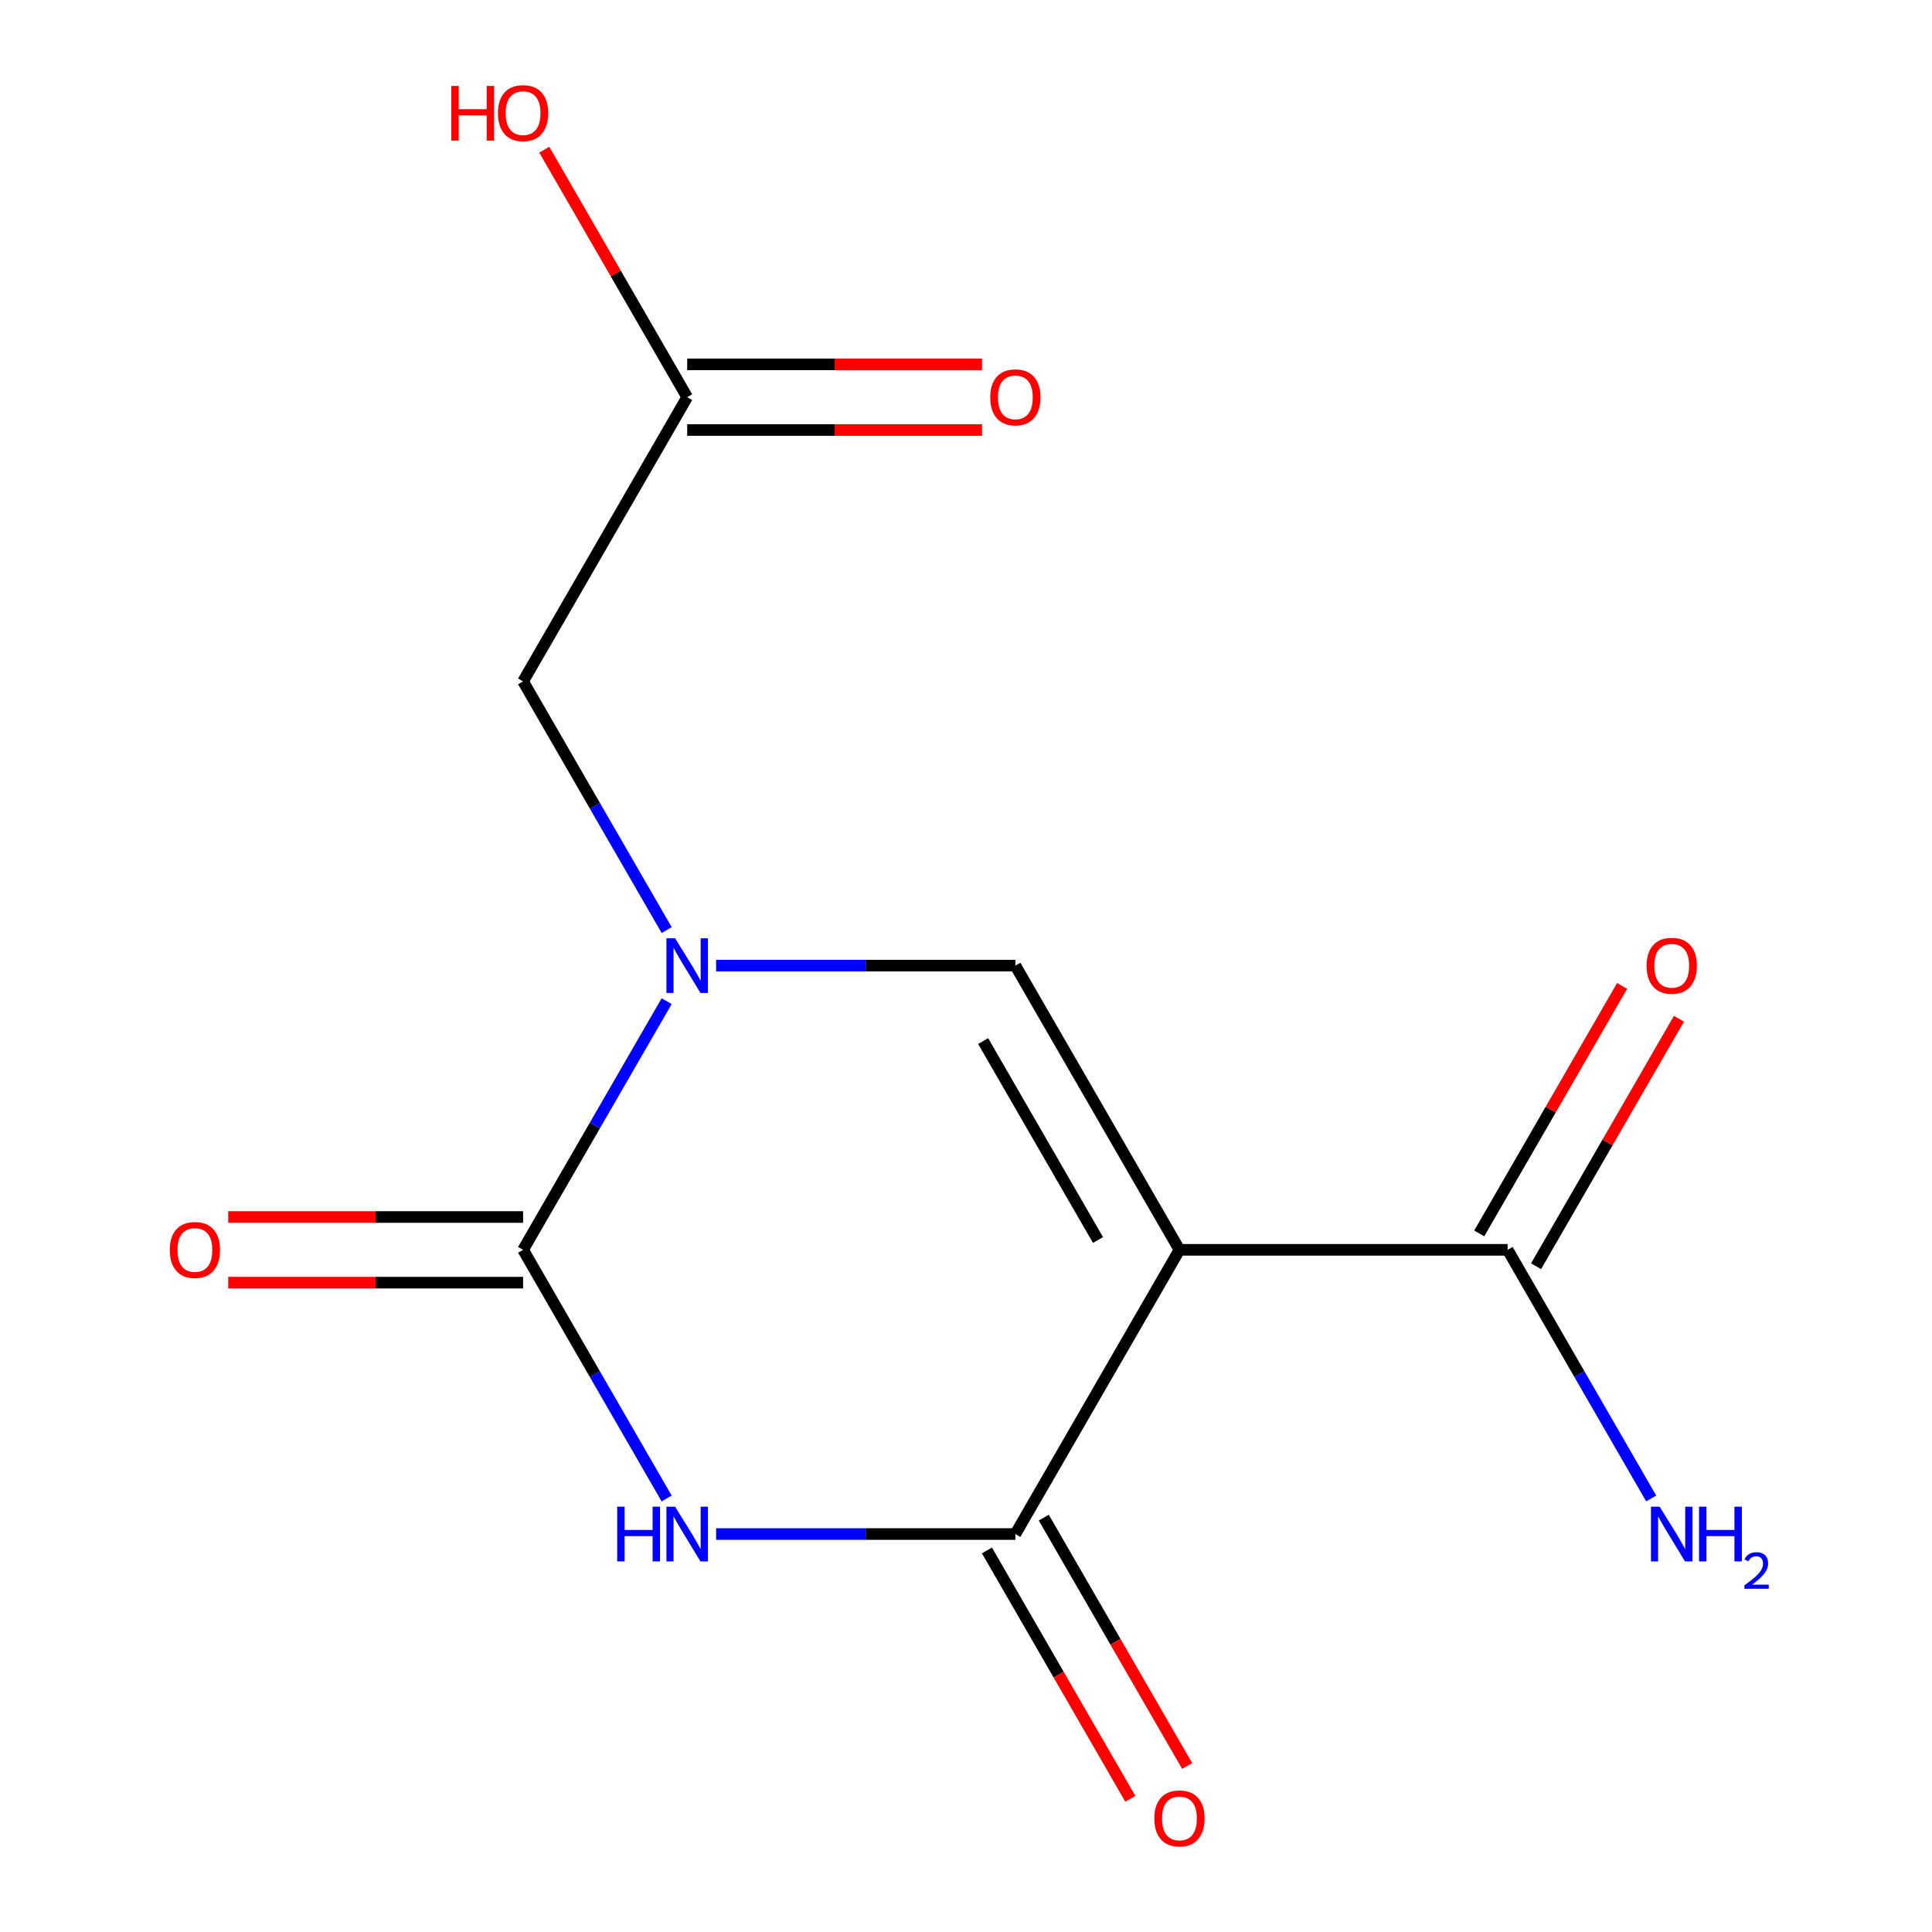 <?xml version='1.0' encoding='iso-8859-1'?>
<svg version='1.1' baseProfile='full'
              xmlns='http://www.w3.org/2000/svg'
                      xmlns:rdkit='http://www.rdkit.org/xml'
                      xmlns:xlink='http://www.w3.org/1999/xlink'
                  xml:space='preserve'
width='1000px' height='1000px' viewBox='0 0 1000 1000'>
<!-- END OF HEADER -->
<rect style='opacity:1.0;fill:#FFFFFF;stroke:none' width='1000' height='1000' x='0' y='0'> </rect>
<path class='bond-2' d='M 610.486,646.909 L 525.552,794.018' style='fill:none;fill-rule:evenodd;stroke:#000000;stroke-width:6px;stroke-linecap:butt;stroke-linejoin:miter;stroke-opacity:1' />
<path class='bond-4' d='M 610.486,646.909 L 525.552,499.8' style='fill:none;fill-rule:evenodd;stroke:#000000;stroke-width:6px;stroke-linecap:butt;stroke-linejoin:miter;stroke-opacity:1' />
<path class='bond-4' d='M 568.324,641.83 L 508.87,538.853' style='fill:none;fill-rule:evenodd;stroke:#000000;stroke-width:6px;stroke-linecap:butt;stroke-linejoin:miter;stroke-opacity:1' />
<path class='bond-5' d='M 610.486,646.909 L 780.353,646.909' style='fill:none;fill-rule:evenodd;stroke:#000000;stroke-width:6px;stroke-linecap:butt;stroke-linejoin:miter;stroke-opacity:1' />
<path class='bond-0' d='M 370.672,794.018 L 448.112,794.018' style='fill:none;fill-rule:evenodd;stroke:#0000FF;stroke-width:6px;stroke-linecap:butt;stroke-linejoin:miter;stroke-opacity:1' />
<path class='bond-0' d='M 448.112,794.018 L 525.552,794.018' style='fill:none;fill-rule:evenodd;stroke:#000000;stroke-width:6px;stroke-linecap:butt;stroke-linejoin:miter;stroke-opacity:1' />
<path class='bond-1' d='M 345.058,775.612 L 307.905,711.26' style='fill:none;fill-rule:evenodd;stroke:#0000FF;stroke-width:6px;stroke-linecap:butt;stroke-linejoin:miter;stroke-opacity:1' />
<path class='bond-1' d='M 307.905,711.26 L 270.752,646.909' style='fill:none;fill-rule:evenodd;stroke:#000000;stroke-width:6px;stroke-linecap:butt;stroke-linejoin:miter;stroke-opacity:1' />
<path class='bond-8' d='M 270.752,629.922 L 194.441,629.922' style='fill:none;fill-rule:evenodd;stroke:#000000;stroke-width:6px;stroke-linecap:butt;stroke-linejoin:miter;stroke-opacity:1' />
<path class='bond-8' d='M 194.441,629.922 L 118.131,629.922' style='fill:none;fill-rule:evenodd;stroke:#FF0000;stroke-width:6px;stroke-linecap:butt;stroke-linejoin:miter;stroke-opacity:1' />
<path class='bond-8' d='M 270.752,663.896 L 194.441,663.896' style='fill:none;fill-rule:evenodd;stroke:#000000;stroke-width:6px;stroke-linecap:butt;stroke-linejoin:miter;stroke-opacity:1' />
<path class='bond-8' d='M 194.441,663.896 L 118.131,663.896' style='fill:none;fill-rule:evenodd;stroke:#FF0000;stroke-width:6px;stroke-linecap:butt;stroke-linejoin:miter;stroke-opacity:1' />
<path class='bond-14' d='M 270.752,646.909 L 307.905,582.558' style='fill:none;fill-rule:evenodd;stroke:#000000;stroke-width:6px;stroke-linecap:butt;stroke-linejoin:miter;stroke-opacity:1' />
<path class='bond-14' d='M 307.905,582.558 L 345.058,518.207' style='fill:none;fill-rule:evenodd;stroke:#0000FF;stroke-width:6px;stroke-linecap:butt;stroke-linejoin:miter;stroke-opacity:1' />
<path class='bond-9' d='M 510.841,802.512 L 547.948,866.783' style='fill:none;fill-rule:evenodd;stroke:#000000;stroke-width:6px;stroke-linecap:butt;stroke-linejoin:miter;stroke-opacity:1' />
<path class='bond-9' d='M 547.948,866.783 L 585.055,931.054' style='fill:none;fill-rule:evenodd;stroke:#FF0000;stroke-width:6px;stroke-linecap:butt;stroke-linejoin:miter;stroke-opacity:1' />
<path class='bond-9' d='M 540.263,785.525 L 577.37,849.796' style='fill:none;fill-rule:evenodd;stroke:#000000;stroke-width:6px;stroke-linecap:butt;stroke-linejoin:miter;stroke-opacity:1' />
<path class='bond-9' d='M 577.37,849.796 L 614.477,914.068' style='fill:none;fill-rule:evenodd;stroke:#FF0000;stroke-width:6px;stroke-linecap:butt;stroke-linejoin:miter;stroke-opacity:1' />
<path class='bond-3' d='M 370.672,499.8 L 448.112,499.8' style='fill:none;fill-rule:evenodd;stroke:#0000FF;stroke-width:6px;stroke-linecap:butt;stroke-linejoin:miter;stroke-opacity:1' />
<path class='bond-3' d='M 448.112,499.8 L 525.552,499.8' style='fill:none;fill-rule:evenodd;stroke:#000000;stroke-width:6px;stroke-linecap:butt;stroke-linejoin:miter;stroke-opacity:1' />
<path class='bond-6' d='M 345.058,481.393 L 307.905,417.042' style='fill:none;fill-rule:evenodd;stroke:#0000FF;stroke-width:6px;stroke-linecap:butt;stroke-linejoin:miter;stroke-opacity:1' />
<path class='bond-6' d='M 307.905,417.042 L 270.752,352.691' style='fill:none;fill-rule:evenodd;stroke:#000000;stroke-width:6px;stroke-linecap:butt;stroke-linejoin:miter;stroke-opacity:1' />
<path class='bond-10' d='M 795.064,655.403 L 832.044,591.351' style='fill:none;fill-rule:evenodd;stroke:#000000;stroke-width:6px;stroke-linecap:butt;stroke-linejoin:miter;stroke-opacity:1' />
<path class='bond-10' d='M 832.044,591.351 L 869.024,527.3' style='fill:none;fill-rule:evenodd;stroke:#FF0000;stroke-width:6px;stroke-linecap:butt;stroke-linejoin:miter;stroke-opacity:1' />
<path class='bond-10' d='M 765.642,638.416 L 802.622,574.365' style='fill:none;fill-rule:evenodd;stroke:#000000;stroke-width:6px;stroke-linecap:butt;stroke-linejoin:miter;stroke-opacity:1' />
<path class='bond-10' d='M 802.622,574.365 L 839.602,510.313' style='fill:none;fill-rule:evenodd;stroke:#FF0000;stroke-width:6px;stroke-linecap:butt;stroke-linejoin:miter;stroke-opacity:1' />
<path class='bond-12' d='M 780.353,646.909 L 817.506,711.26' style='fill:none;fill-rule:evenodd;stroke:#000000;stroke-width:6px;stroke-linecap:butt;stroke-linejoin:miter;stroke-opacity:1' />
<path class='bond-12' d='M 817.506,711.26 L 854.659,775.612' style='fill:none;fill-rule:evenodd;stroke:#0000FF;stroke-width:6px;stroke-linecap:butt;stroke-linejoin:miter;stroke-opacity:1' />
<path class='bond-7' d='M 270.752,352.691 L 355.685,205.582' style='fill:none;fill-rule:evenodd;stroke:#000000;stroke-width:6px;stroke-linecap:butt;stroke-linejoin:miter;stroke-opacity:1' />
<path class='bond-11' d='M 355.685,222.568 L 431.995,222.568' style='fill:none;fill-rule:evenodd;stroke:#000000;stroke-width:6px;stroke-linecap:butt;stroke-linejoin:miter;stroke-opacity:1' />
<path class='bond-11' d='M 431.995,222.568 L 508.306,222.568' style='fill:none;fill-rule:evenodd;stroke:#FF0000;stroke-width:6px;stroke-linecap:butt;stroke-linejoin:miter;stroke-opacity:1' />
<path class='bond-11' d='M 355.685,188.595 L 431.995,188.595' style='fill:none;fill-rule:evenodd;stroke:#000000;stroke-width:6px;stroke-linecap:butt;stroke-linejoin:miter;stroke-opacity:1' />
<path class='bond-11' d='M 431.995,188.595 L 508.306,188.595' style='fill:none;fill-rule:evenodd;stroke:#FF0000;stroke-width:6px;stroke-linecap:butt;stroke-linejoin:miter;stroke-opacity:1' />
<path class='bond-13' d='M 355.685,205.582 L 318.705,141.53' style='fill:none;fill-rule:evenodd;stroke:#000000;stroke-width:6px;stroke-linecap:butt;stroke-linejoin:miter;stroke-opacity:1' />
<path class='bond-13' d='M 318.705,141.53 L 281.725,77.479' style='fill:none;fill-rule:evenodd;stroke:#FF0000;stroke-width:6px;stroke-linecap:butt;stroke-linejoin:miter;stroke-opacity:1' />
<path  class='atom-1' d='M 319.465 779.858
L 323.305 779.858
L 323.305 791.898
L 337.785 791.898
L 337.785 779.858
L 341.625 779.858
L 341.625 808.178
L 337.785 808.178
L 337.785 795.098
L 323.305 795.098
L 323.305 808.178
L 319.465 808.178
L 319.465 779.858
' fill='#0000FF'/>
<path  class='atom-1' d='M 349.425 779.858
L 358.705 794.858
Q 359.625 796.338, 361.105 799.018
Q 362.585 801.698, 362.665 801.858
L 362.665 779.858
L 366.425 779.858
L 366.425 808.178
L 362.545 808.178
L 352.585 791.778
Q 351.425 789.858, 350.185 787.658
Q 348.985 785.458, 348.625 784.778
L 348.625 808.178
L 344.945 808.178
L 344.945 779.858
L 349.425 779.858
' fill='#0000FF'/>
<path  class='atom-4' d='M 349.425 485.64
L 358.705 500.64
Q 359.625 502.12, 361.105 504.8
Q 362.585 507.48, 362.665 507.64
L 362.665 485.64
L 366.425 485.64
L 366.425 513.96
L 362.545 513.96
L 352.585 497.56
Q 351.425 495.64, 350.185 493.44
Q 348.985 491.24, 348.625 490.56
L 348.625 513.96
L 344.945 513.96
L 344.945 485.64
L 349.425 485.64
' fill='#0000FF'/>
<path  class='atom-9' d='M 87.885 646.989
Q 87.885 640.189, 91.245 636.389
Q 94.605 632.589, 100.885 632.589
Q 107.165 632.589, 110.525 636.389
Q 113.885 640.189, 113.885 646.989
Q 113.885 653.869, 110.485 657.789
Q 107.085 661.669, 100.885 661.669
Q 94.645 661.669, 91.245 657.789
Q 87.885 653.909, 87.885 646.989
M 100.885 658.469
Q 105.205 658.469, 107.525 655.589
Q 109.885 652.669, 109.885 646.989
Q 109.885 641.429, 107.525 638.629
Q 105.205 635.789, 100.885 635.789
Q 96.565 635.789, 94.205 638.589
Q 91.885 641.389, 91.885 646.989
Q 91.885 652.709, 94.205 655.589
Q 96.565 658.469, 100.885 658.469
' fill='#FF0000'/>
<path  class='atom-10' d='M 597.486 941.208
Q 597.486 934.408, 600.846 930.608
Q 604.206 926.808, 610.486 926.808
Q 616.766 926.808, 620.126 930.608
Q 623.486 934.408, 623.486 941.208
Q 623.486 948.088, 620.086 952.008
Q 616.686 955.888, 610.486 955.888
Q 604.246 955.888, 600.846 952.008
Q 597.486 948.128, 597.486 941.208
M 610.486 952.688
Q 614.806 952.688, 617.126 949.808
Q 619.486 946.888, 619.486 941.208
Q 619.486 935.648, 617.126 932.848
Q 614.806 930.008, 610.486 930.008
Q 606.166 930.008, 603.806 932.808
Q 601.486 935.608, 601.486 941.208
Q 601.486 946.928, 603.806 949.808
Q 606.166 952.688, 610.486 952.688
' fill='#FF0000'/>
<path  class='atom-11' d='M 852.286 499.88
Q 852.286 493.08, 855.646 489.28
Q 859.006 485.48, 865.286 485.48
Q 871.566 485.48, 874.926 489.28
Q 878.286 493.08, 878.286 499.88
Q 878.286 506.76, 874.886 510.68
Q 871.486 514.56, 865.286 514.56
Q 859.046 514.56, 855.646 510.68
Q 852.286 506.8, 852.286 499.88
M 865.286 511.36
Q 869.606 511.36, 871.926 508.48
Q 874.286 505.56, 874.286 499.88
Q 874.286 494.32, 871.926 491.52
Q 869.606 488.68, 865.286 488.68
Q 860.966 488.68, 858.606 491.48
Q 856.286 494.28, 856.286 499.88
Q 856.286 505.6, 858.606 508.48
Q 860.966 511.36, 865.286 511.36
' fill='#FF0000'/>
<path  class='atom-12' d='M 512.552 205.662
Q 512.552 198.862, 515.912 195.062
Q 519.272 191.262, 525.552 191.262
Q 531.832 191.262, 535.192 195.062
Q 538.552 198.862, 538.552 205.662
Q 538.552 212.542, 535.152 216.462
Q 531.752 220.342, 525.552 220.342
Q 519.312 220.342, 515.912 216.462
Q 512.552 212.582, 512.552 205.662
M 525.552 217.142
Q 529.872 217.142, 532.192 214.262
Q 534.552 211.342, 534.552 205.662
Q 534.552 200.102, 532.192 197.302
Q 529.872 194.462, 525.552 194.462
Q 521.232 194.462, 518.872 197.262
Q 516.552 200.062, 516.552 205.662
Q 516.552 211.382, 518.872 214.262
Q 521.232 217.142, 525.552 217.142
' fill='#FF0000'/>
<path  class='atom-13' d='M 859.026 779.858
L 868.306 794.858
Q 869.226 796.338, 870.706 799.018
Q 872.186 801.698, 872.266 801.858
L 872.266 779.858
L 876.026 779.858
L 876.026 808.178
L 872.146 808.178
L 862.186 791.778
Q 861.026 789.858, 859.786 787.658
Q 858.586 785.458, 858.226 784.778
L 858.226 808.178
L 854.546 808.178
L 854.546 779.858
L 859.026 779.858
' fill='#0000FF'/>
<path  class='atom-13' d='M 879.426 779.858
L 883.266 779.858
L 883.266 791.898
L 897.746 791.898
L 897.746 779.858
L 901.586 779.858
L 901.586 808.178
L 897.746 808.178
L 897.746 795.098
L 883.266 795.098
L 883.266 808.178
L 879.426 808.178
L 879.426 779.858
' fill='#0000FF'/>
<path  class='atom-13' d='M 902.959 807.185
Q 903.646 805.416, 905.282 804.439
Q 906.919 803.436, 909.19 803.436
Q 912.014 803.436, 913.598 804.967
Q 915.182 806.498, 915.182 809.218
Q 915.182 811.99, 913.123 814.577
Q 911.09 817.164, 906.866 820.226
L 915.499 820.226
L 915.499 822.338
L 902.906 822.338
L 902.906 820.57
Q 906.391 818.088, 908.45 816.24
Q 910.536 814.392, 911.539 812.729
Q 912.542 811.066, 912.542 809.35
Q 912.542 807.554, 911.645 806.551
Q 910.747 805.548, 909.19 805.548
Q 907.685 805.548, 906.682 806.155
Q 905.678 806.762, 904.966 808.109
L 902.959 807.185
' fill='#0000FF'/>
<path  class='atom-14' d='M 233.592 44.472
L 237.432 44.472
L 237.432 56.512
L 251.912 56.512
L 251.912 44.472
L 255.752 44.472
L 255.752 72.792
L 251.912 72.792
L 251.912 59.712
L 237.432 59.712
L 237.432 72.792
L 233.592 72.792
L 233.592 44.472
' fill='#FF0000'/>
<path  class='atom-14' d='M 257.752 58.552
Q 257.752 51.752, 261.112 47.952
Q 264.472 44.152, 270.752 44.152
Q 277.032 44.152, 280.392 47.952
Q 283.752 51.752, 283.752 58.552
Q 283.752 65.432, 280.352 69.352
Q 276.952 73.232, 270.752 73.232
Q 264.512 73.232, 261.112 69.352
Q 257.752 65.472, 257.752 58.552
M 270.752 70.032
Q 275.072 70.032, 277.392 67.152
Q 279.752 64.232, 279.752 58.552
Q 279.752 52.992, 277.392 50.192
Q 275.072 47.352, 270.752 47.352
Q 266.432 47.352, 264.072 50.152
Q 261.752 52.952, 261.752 58.552
Q 261.752 64.272, 264.072 67.152
Q 266.432 70.032, 270.752 70.032
' fill='#FF0000'/>
</svg>
